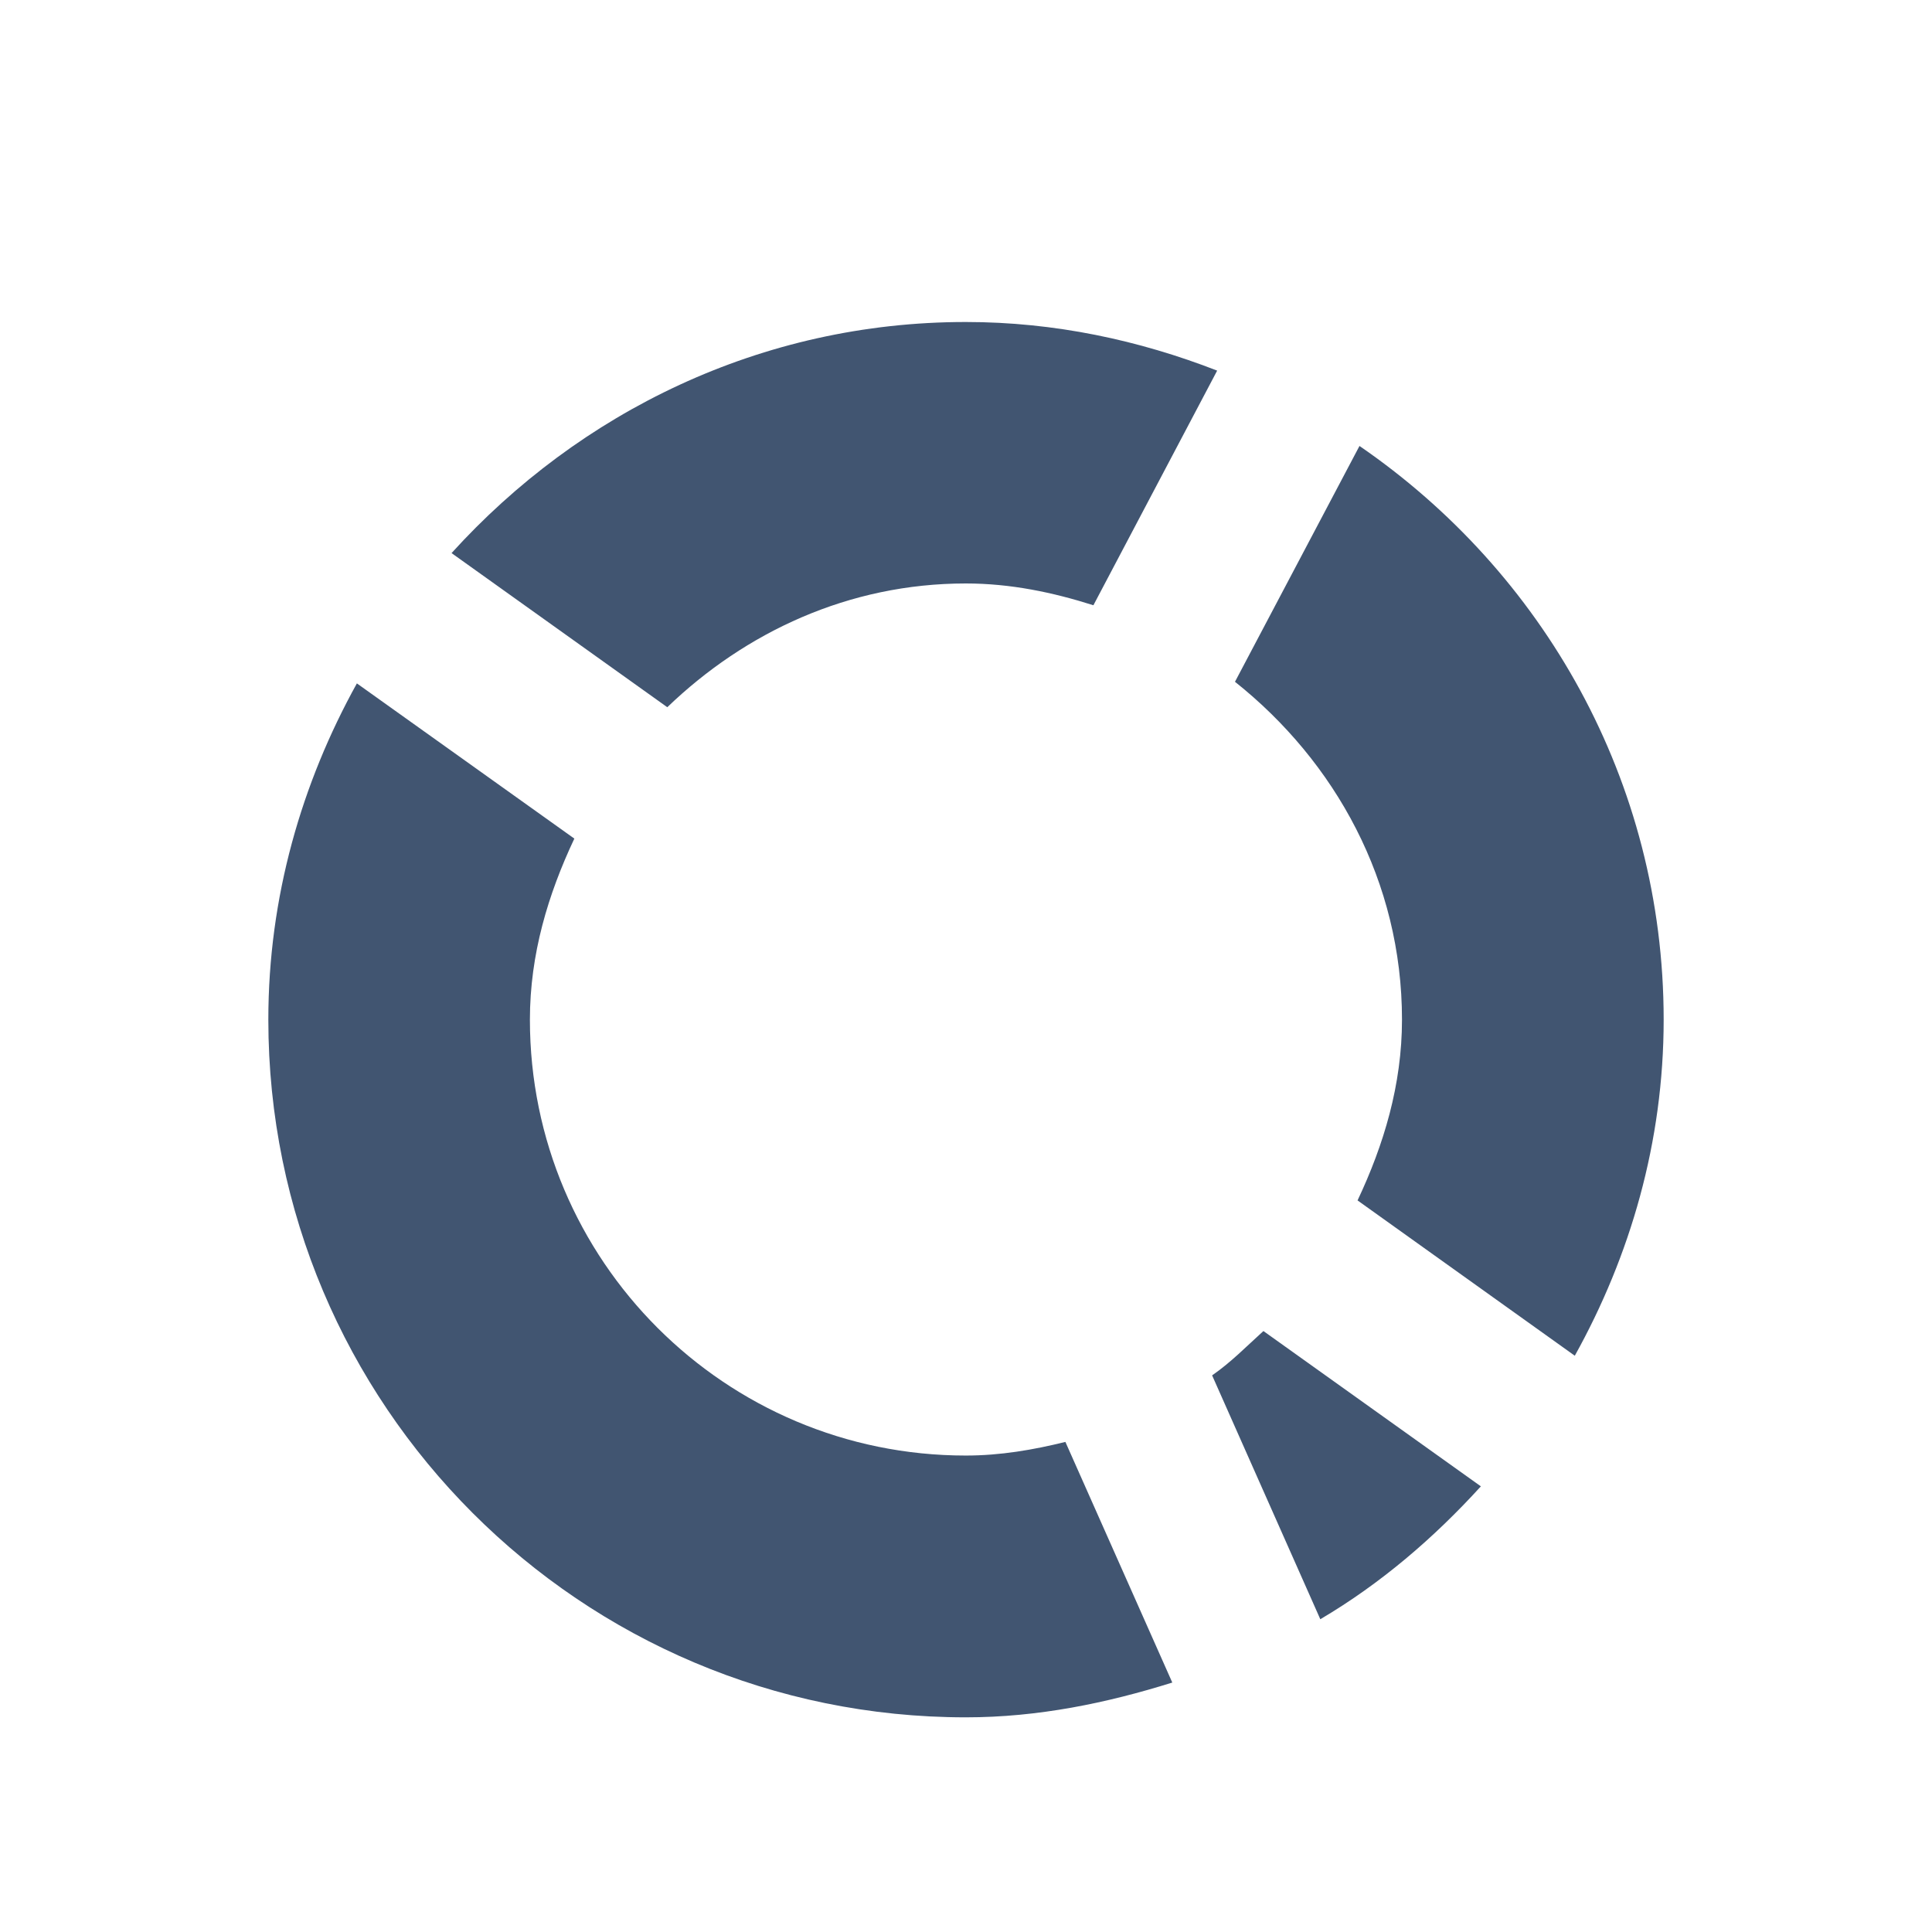 <?xml version="1.0" encoding="UTF-8" standalone="no"?>
<svg width="18px" height="18px" viewBox="0 0 18 18" version="1.1" xmlns="http://www.w3.org/2000/svg" xmlns:xlink="http://www.w3.org/1999/xlink">
    <defs></defs>
    <g id="IKONS" stroke="none" stroke-width="1" fill="none" fill-rule="evenodd">
        <g id="lemma" fill="#415571">
            <path d="M12.648,11.184 L14.672,12.631 C15.189,11.701 15.5,10.639 15.5,9.5 C15.5,7.273 14.371,5.326 12.666,4.155 L11.506,6.352 C12.44,7.095 13.062,8.212 13.062,9.5 C13.062,10.108 12.892,10.667 12.648,11.184 L12.648,11.184 Z M11.771,12.401 C11.614,12.543 11.467,12.694 11.293,12.814 L12.301,15.086 C12.864,14.754 13.359,14.329 13.797,13.848 L11.771,12.401 L11.771,12.401 Z M5.351,7.813 L3.325,6.367 C2.81,7.297 2.5,8.358 2.5,9.5 C2.5,13.089 5.409,16 8.998,16 C9.674,16 10.311,15.867 10.922,15.676 L9.926,13.434 C9.627,13.508 9.32,13.561 8.998,13.561 C6.756,13.561 4.937,11.744 4.937,9.5 C4.937,8.889 5.107,8.331 5.351,7.813 L5.351,7.813 Z M11.34,3.453 C10.612,3.17 9.828,3 8.998,3 C7.09,3 5.396,3.842 4.207,5.153 L6.217,6.589 C6.945,5.889 7.908,5.436 8.998,5.436 C9.416,5.436 9.809,5.519 10.187,5.639 L11.34,3.453 L11.34,3.453 Z" id="Fill-22"></path>
        </g>
    </g>
</svg>